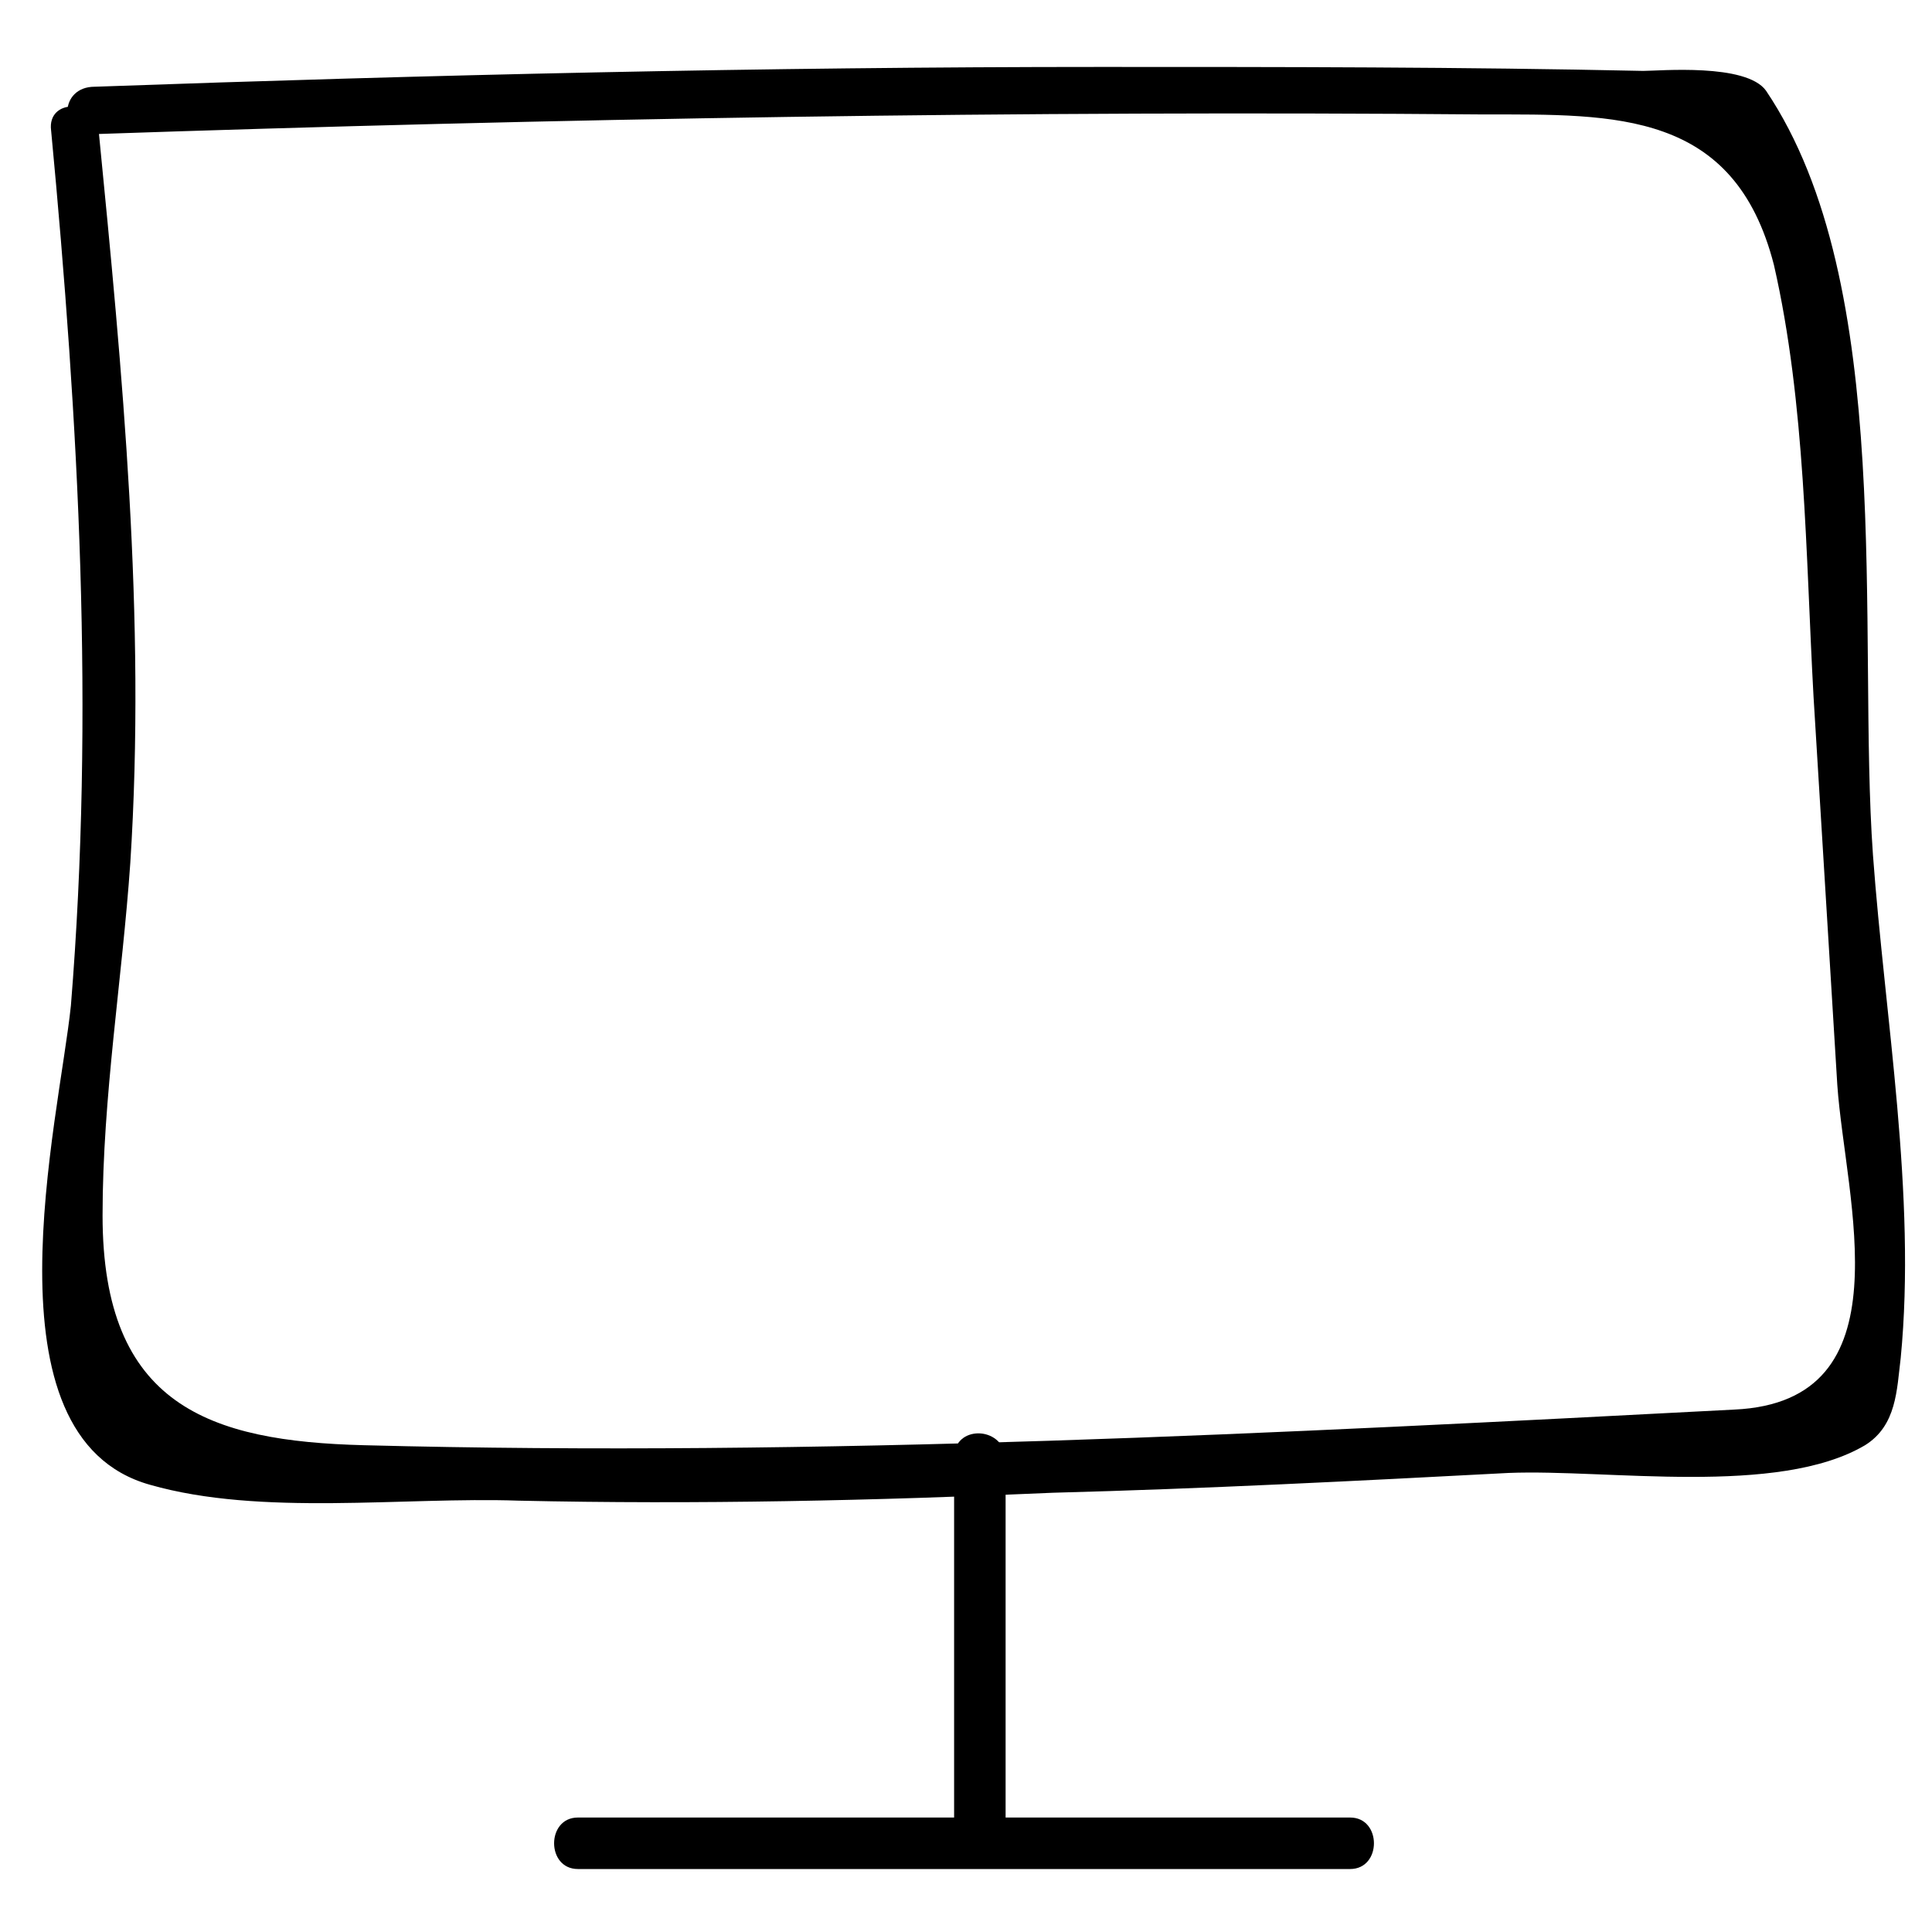 <?xml version="1.0" encoding="UTF-8"?>
<!-- Uploaded to: SVG Repo, www.svgrepo.com, Generator: SVG Repo Mixer Tools -->
<svg fill="#000000" width="800px" height="800px" version="1.1" viewBox="144 144 512 512" xmlns="http://www.w3.org/2000/svg">
 <g>
  <path d="m157.54 178.53c7.348 77.672 11.547 154.29 5.25 231.96-3.148 30.438-24.141 114.41 20.992 127 29.391 8.398 67.176 3.148 97.613 4.199 47.23 1.051 94.465 0 141.7-2.098 39.887-1.051 80.82-3.148 120.7-5.246 26.238-1.051 71.371 6.297 94.465-7.348 8.398-5.246 8.398-14.695 9.445-23.09 4.199-43.035-4.199-90.266-7.348-133.3-4.199-58.777 6.297-151.14-28.34-202.57-5.246-7.348-28.34-5.246-32.539-5.246-48.281-1.051-95.516-1.051-143.8-1.051-89.215 0-178.43 2.098-266.6 5.246-9.441-0.004-9.441 12.59-1.047 12.59 122.8-4.199 246.66-6.297 369.46-5.246 34.637 0 66.125-1.051 76.621 39.887 8.398 36.734 8.398 76.621 10.496 114.41 2.098 34.637 4.199 68.223 6.297 102.86 2.098 30.438 18.895 83.969-27.289 86.066-120.7 6.297-242.46 12.594-363.16 9.445-40.934-1.051-69.273-10.496-69.273-60.879 0-31.488 5.246-62.977 7.348-93.414 4.199-65.074-2.098-130.15-8.395-194.18-1.051-8.395-13.645-8.395-12.598 0z"/>
  <path d="m396.85 530.15v96.562c0 8.398 13.645 8.398 13.645 0v-96.562c-1.051-8.395-13.645-8.395-13.645 0z"/>
  <path d="m297.14 639.31h204.67c8.398 0 8.398-13.645 0-13.645h-204.67c-8.395 0-8.395 13.645 0 13.645z"/>
 </g>
</svg>